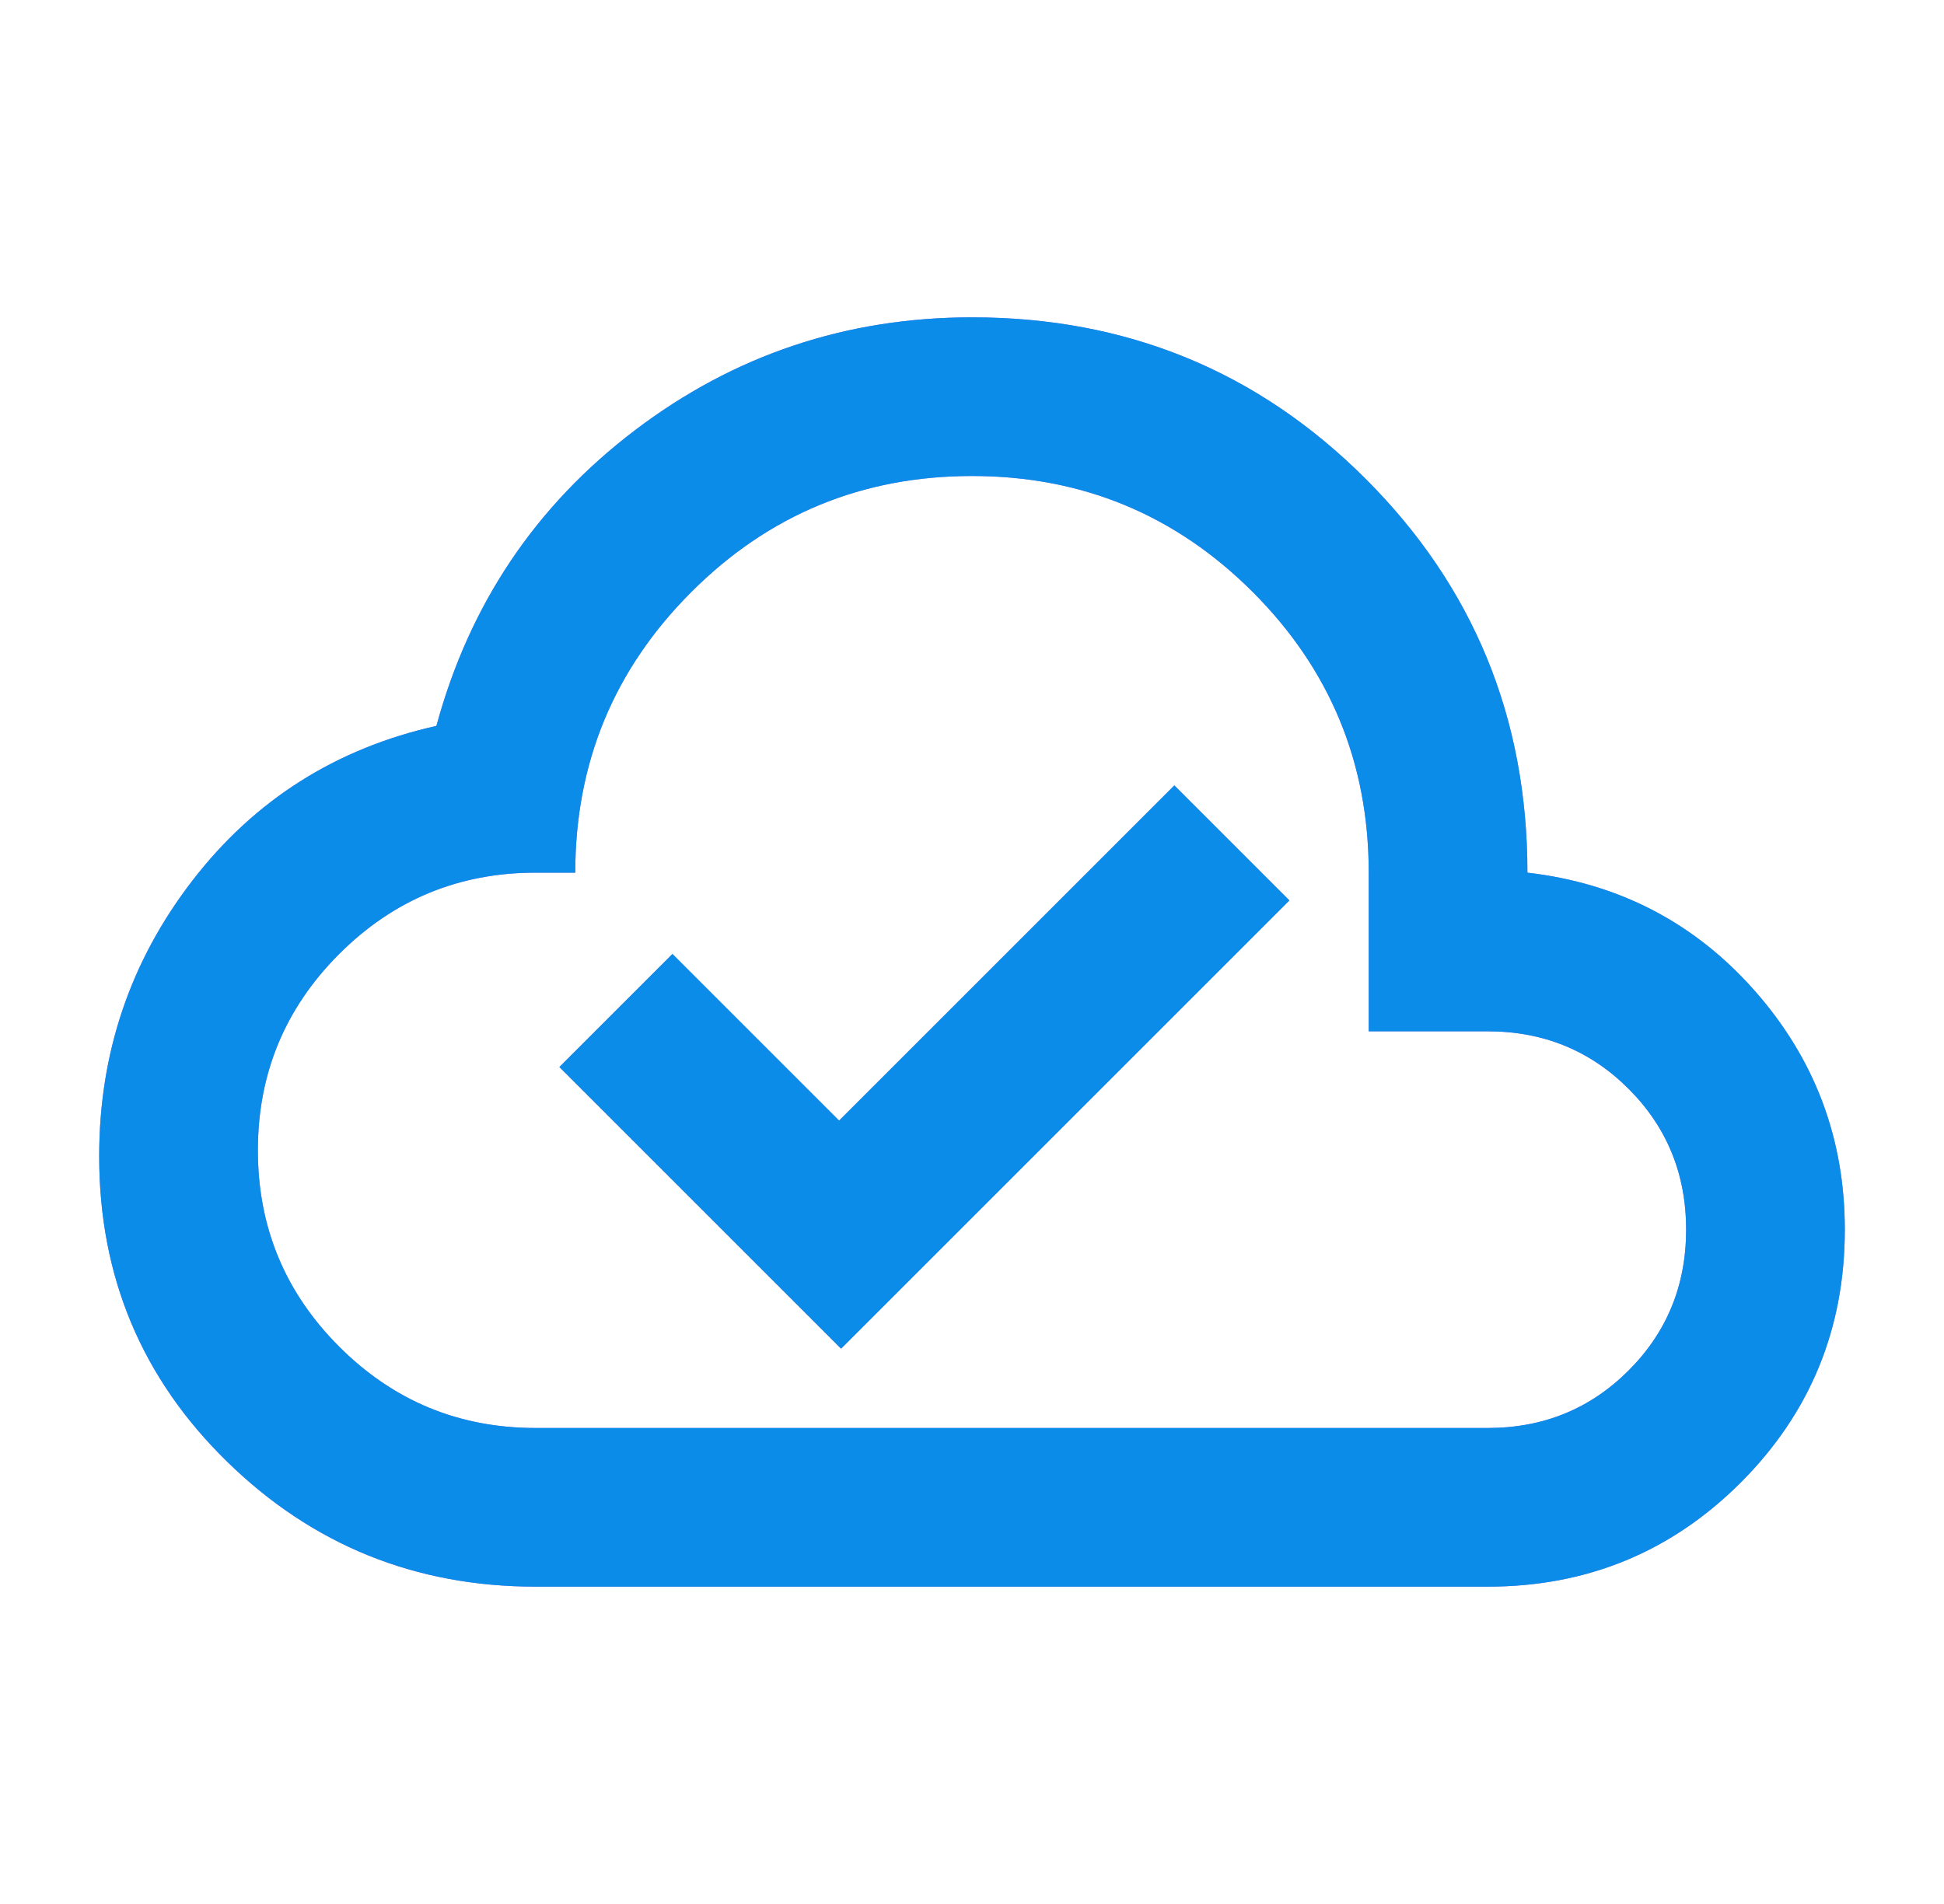 <svg width="49" height="48" viewBox="0 0 49 48" fill="none" xmlns="http://www.w3.org/2000/svg">
<path d="M21.2 34L32.5 22.7L29.6 19.8L21.15 28.25L16.95 24.05L14.1 26.9L21.2 34ZM13.5 40C10.467 40 7.875 38.95 5.726 36.85C3.575 34.75 2.5 32.183 2.5 29.15C2.5 26.55 3.283 24.233 4.85 22.2C6.417 20.167 8.467 18.867 11 18.3C11.833 15.233 13.5 12.75 16 10.85C18.5 8.95 21.333 8 24.5 8C28.4 8 31.708 9.358 34.424 12.074C37.141 14.791 38.5 18.1 38.5 22C40.8 22.267 42.709 23.258 44.226 24.974C45.742 26.691 46.5 28.7 46.5 31C46.5 33.5 45.625 35.625 43.876 37.376C42.125 39.125 40 40 37.5 40H13.5ZM13.5 36H37.5C38.9 36 40.083 35.517 41.05 34.55C42.017 33.583 42.5 32.4 42.5 31C42.5 29.6 42.017 28.417 41.05 27.45C40.083 26.483 38.9 26 37.5 26H34.5V22C34.5 19.233 33.525 16.875 31.576 14.924C29.625 12.975 27.267 12 24.5 12C21.733 12 19.375 12.975 17.426 14.924C15.475 16.875 14.5 19.233 14.5 22H13.5C11.567 22 9.917 22.683 8.55 24.05C7.183 25.417 6.5 27.067 6.5 29C6.5 30.933 7.183 32.583 8.55 33.95C9.917 35.317 11.567 36 13.5 36Z" fill="#987DE4"/>
<path d="M21.2 34L32.5 22.7L29.6 19.8L21.15 28.25L16.95 24.05L14.1 26.9L21.2 34ZM13.5 40C10.467 40 7.875 38.95 5.726 36.85C3.575 34.75 2.5 32.183 2.5 29.15C2.5 26.55 3.283 24.233 4.85 22.2C6.417 20.167 8.467 18.867 11 18.3C11.833 15.233 13.5 12.75 16 10.85C18.5 8.95 21.333 8 24.5 8C28.4 8 31.708 9.358 34.424 12.074C37.141 14.791 38.5 18.1 38.5 22C40.8 22.267 42.709 23.258 44.226 24.974C45.742 26.691 46.5 28.7 46.5 31C46.5 33.5 45.625 35.625 43.876 37.376C42.125 39.125 40 40 37.5 40H13.5ZM13.5 36H37.5C38.9 36 40.083 35.517 41.05 34.55C42.017 33.583 42.5 32.4 42.5 31C42.5 29.6 42.017 28.417 41.05 27.45C40.083 26.483 38.9 26 37.5 26H34.5V22C34.5 19.233 33.525 16.875 31.576 14.924C29.625 12.975 27.267 12 24.5 12C21.733 12 19.375 12.975 17.426 14.924C15.475 16.875 14.5 19.233 14.5 22H13.5C11.567 22 9.917 22.683 8.55 24.05C7.183 25.417 6.5 27.067 6.5 29C6.5 30.933 7.183 32.583 8.55 33.95C9.917 35.317 11.567 36 13.5 36Z" fill="#0C8CE9"/>
</svg>
